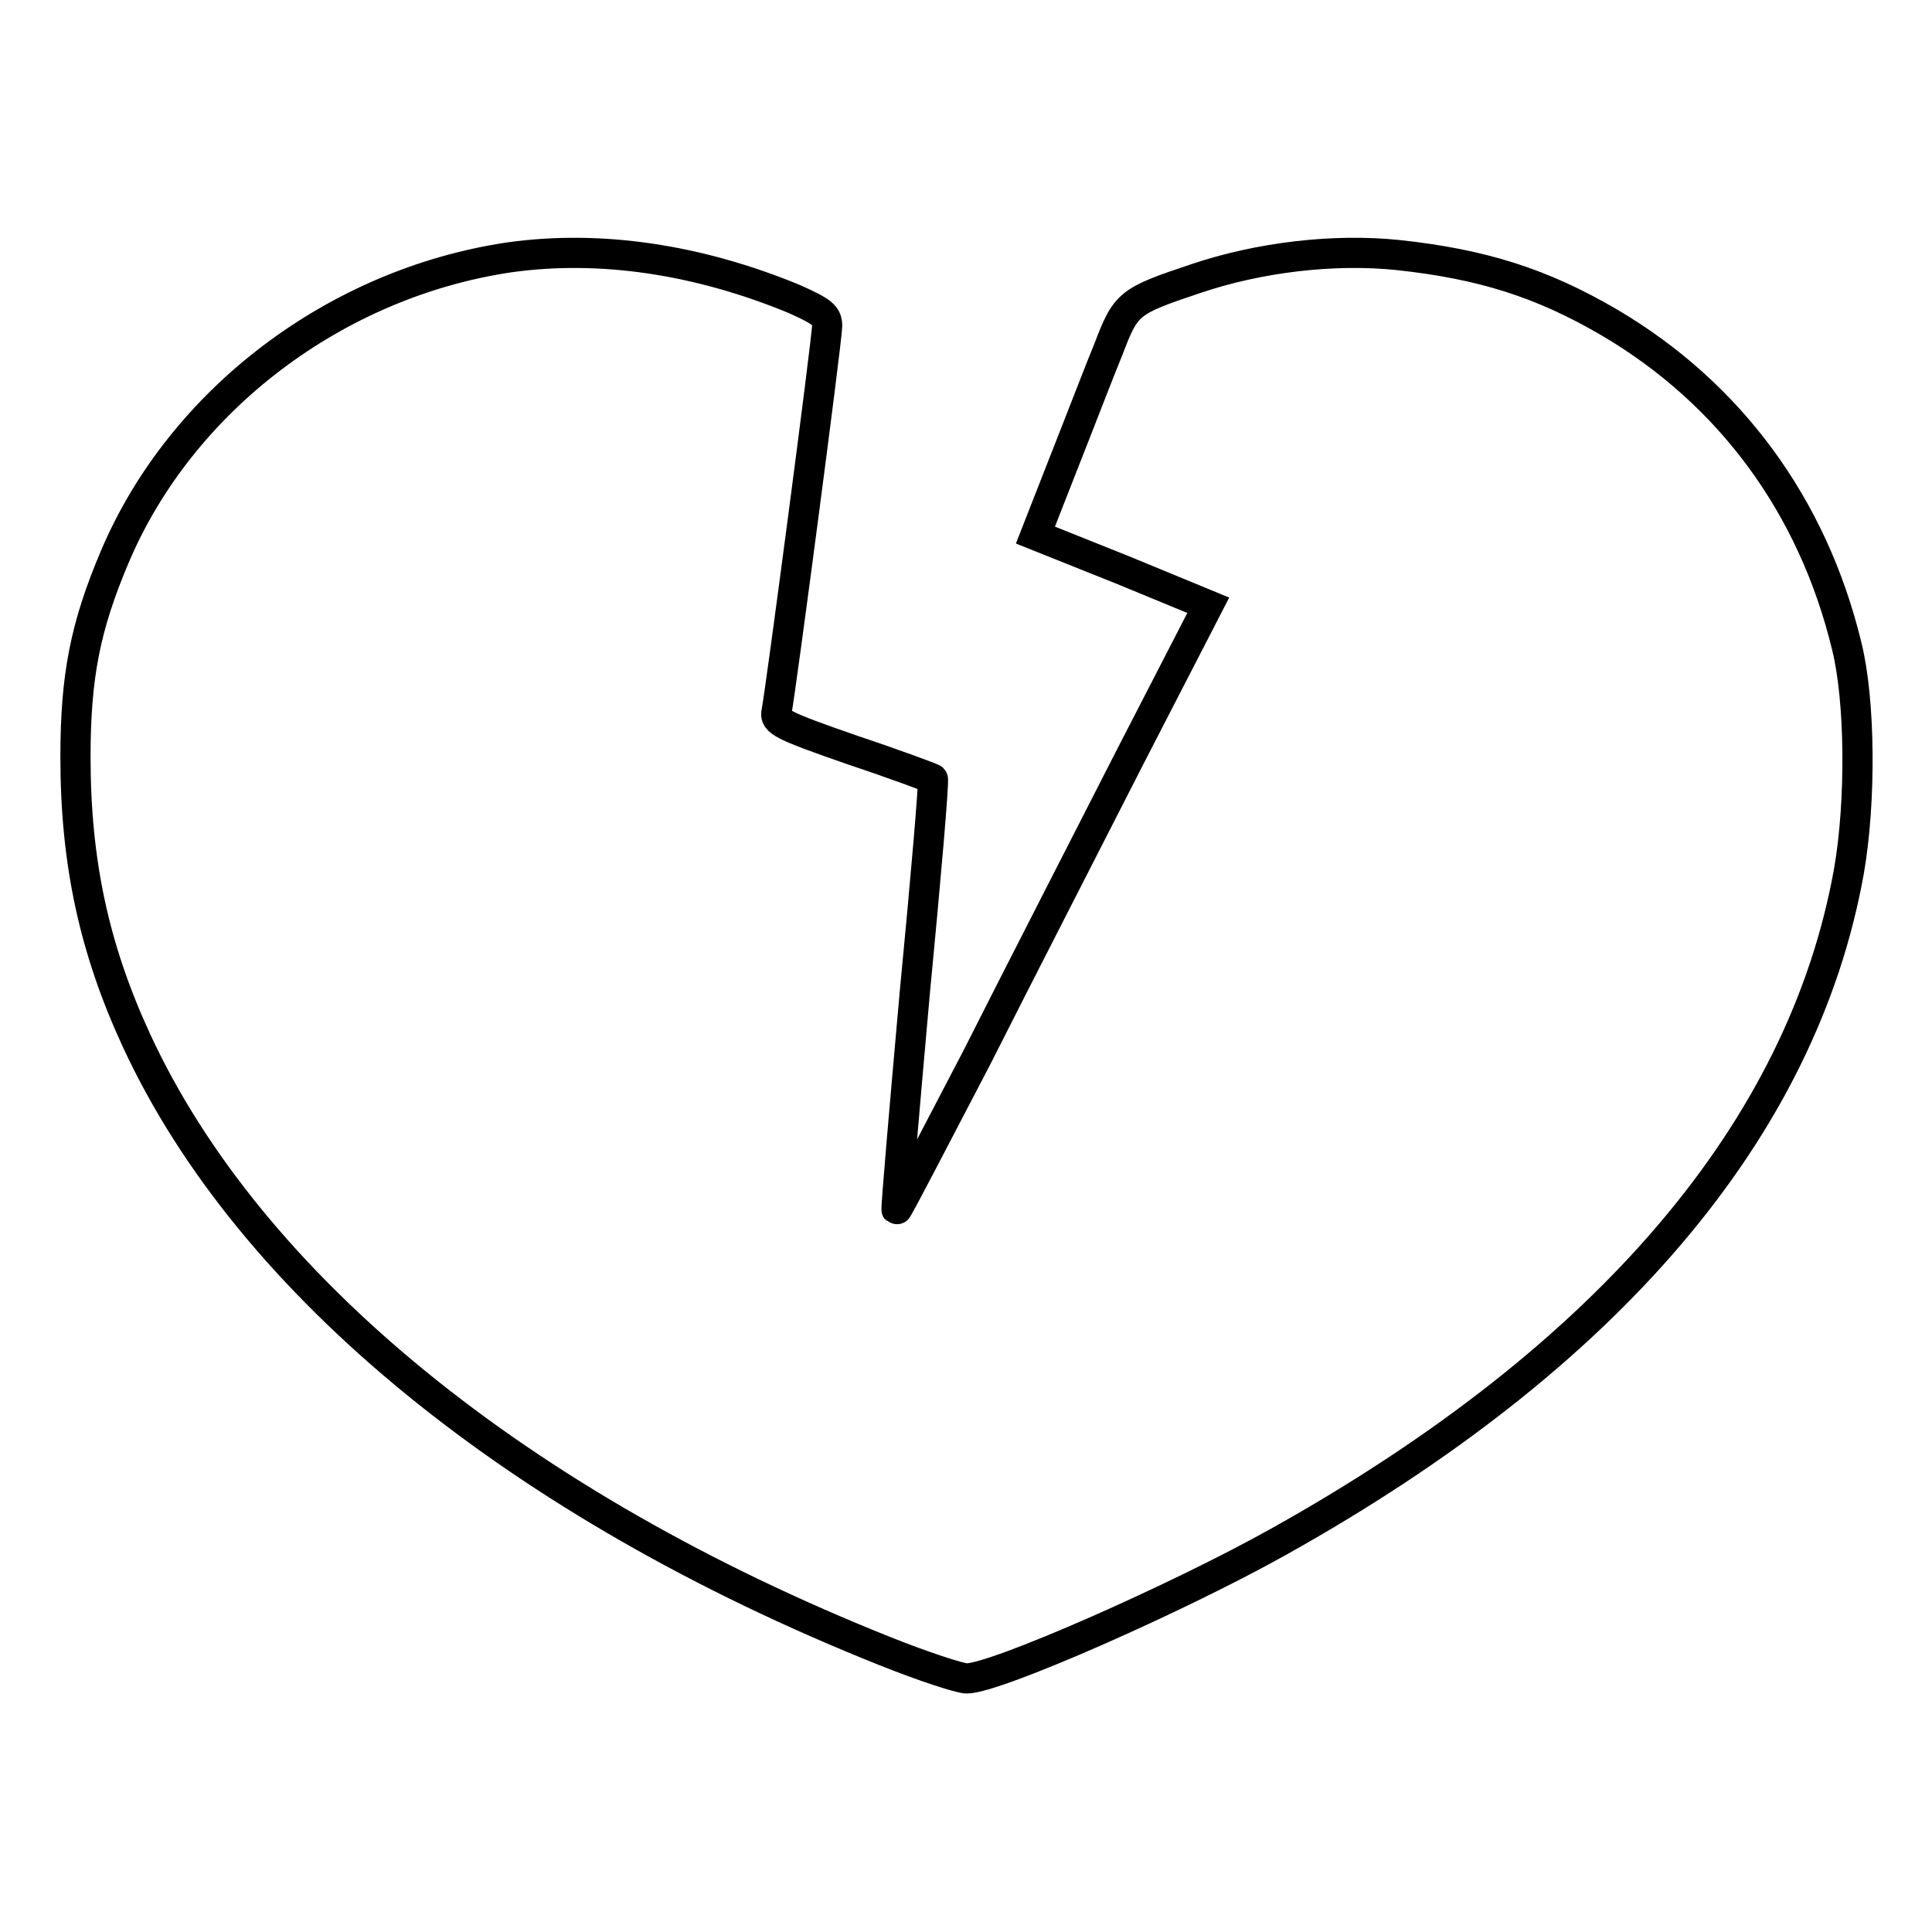 <?xml version="1.0" encoding="utf-8"?>
<!-- Svg Vector Icons : http://www.onlinewebfonts.com/icon -->
<!DOCTYPE svg PUBLIC "-//W3C//DTD SVG 1.1//EN" "http://www.w3.org/Graphics/SVG/1.1/DTD/svg11.dtd">
<svg version="1.1" xmlns="http://www.w3.org/2000/svg" xmlns:xlink="http://www.w3.org/1999/xlink" x="0px" y="0px" viewBox="0 0 256 256" enable-background="new 0 0 256 256" xml:space="preserve">
<g><g><g><path stroke-width="4" fill-opacity="0" stroke="#000000"  d="M67.5,34.1c-23,3.4-43.5,18.9-52.3,39.7C11.3,83,10,89.6,10,100.3c0,14,2.5,25.5,8.1,37.6c15,32.4,50.6,61.5,99.2,80.9c5,2,9.9,3.6,10.8,3.6c3.8,0,27.7-10.5,41.3-18.1c43.7-24.4,69.5-54.7,75.6-88.9c1.6-9.2,1.5-22.6-0.3-29.8c-4.5-18.6-15.5-33.5-31.5-42.9c-8.9-5.2-16.8-7.7-27.9-8.9c-8.6-0.9-18.5,0.3-26.8,3.1c-9,3-9.3,3.3-11.6,9.3c-1.2,2.9-3.8,9.7-5.9,15l-3.8,9.7l11.5,4.6l11.4,4.7l-10.2,19.8c-5.6,11-14.9,29.1-20.5,40.2c-5.8,11.1-10.5,20.2-10.6,20.1c-0.1-0.1,1-12.9,2.4-28.6c1.5-15.6,2.6-28.4,2.4-28.5c-0.1-0.1-4.9-1.9-10.6-3.8c-9.5-3.3-10.4-3.8-10.1-5.1c0.5-2.4,6.7-49.4,6.7-51.1c0-1.4-0.6-1.9-4.4-3.6C92.6,34.4,79.6,32.4,67.5,34.1z"/></g></g></g>
</svg>